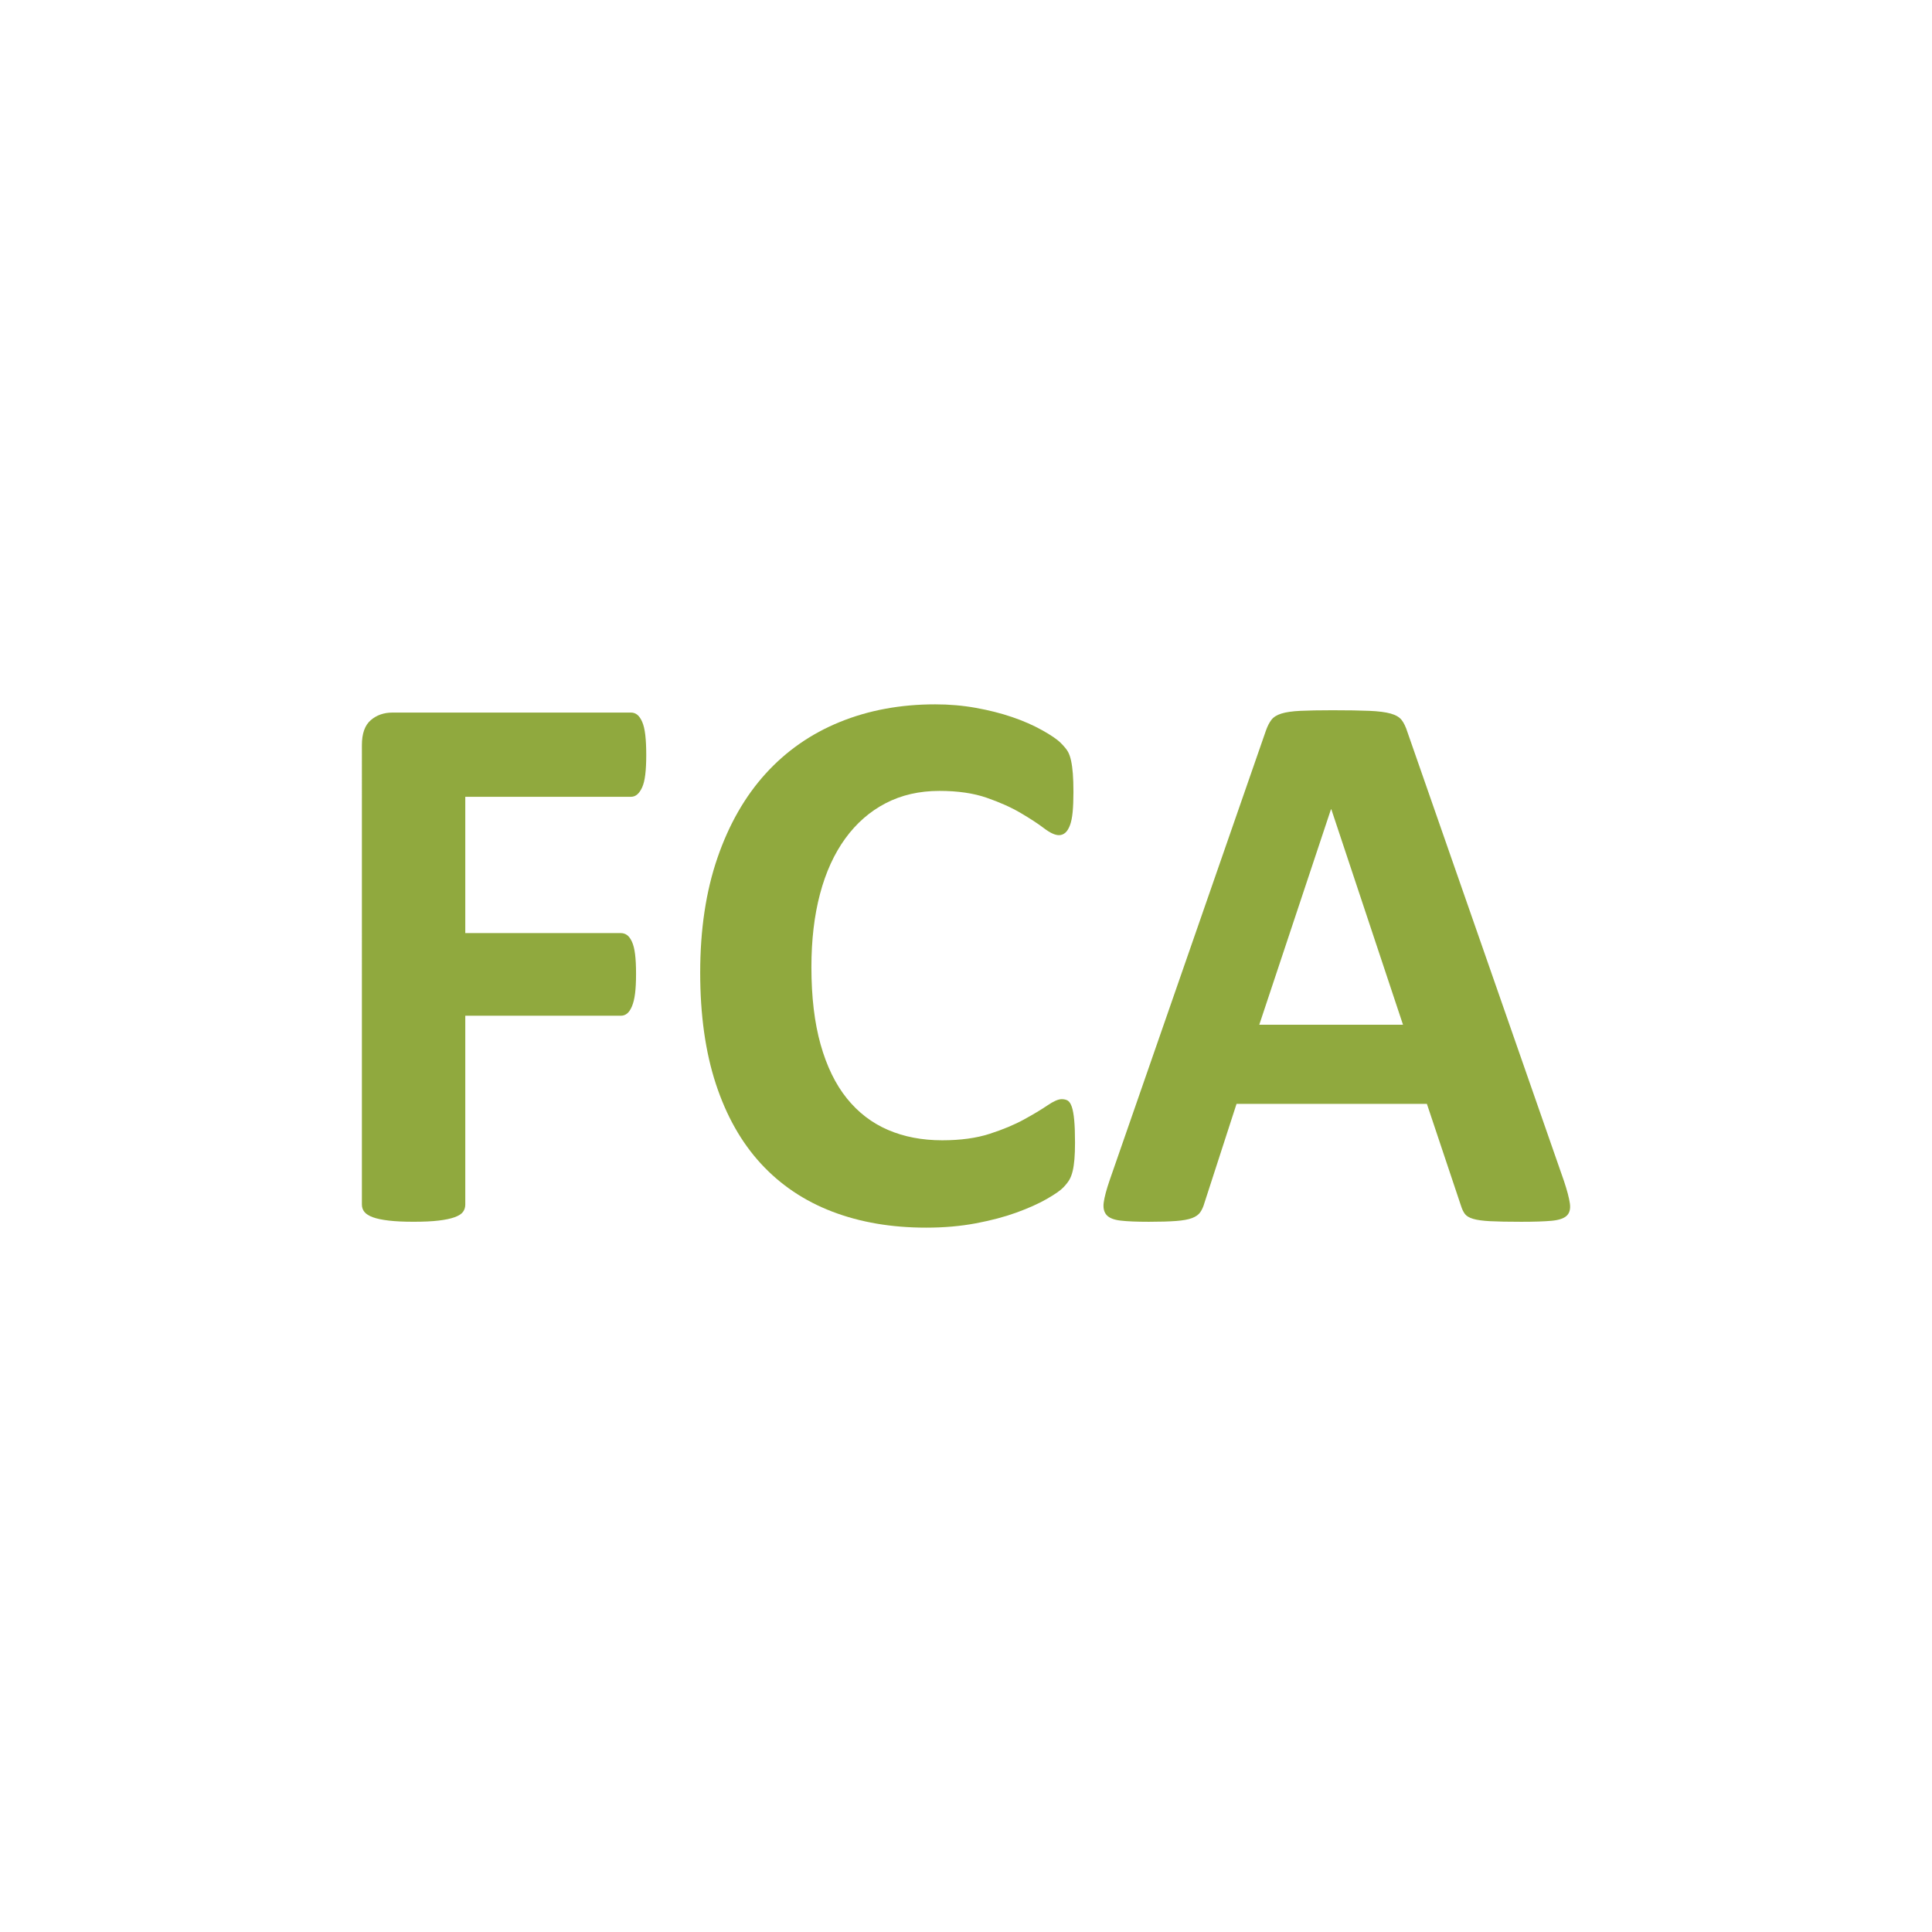 <?xml version="1.0" encoding="UTF-8"?> <!-- Generator: Adobe Illustrator 21.0.0, SVG Export Plug-In . SVG Version: 6.00 Build 0) --> <svg xmlns="http://www.w3.org/2000/svg" xmlns:xlink="http://www.w3.org/1999/xlink" version="1.1" id="Слой_1" x="0px" y="0px" viewBox="0 0 144.567 144.567" style="enable-background:new 0 0 144.567 144.567;" xml:space="preserve"> <style type="text/css"> .st0{fill:#90A93E;} </style> <g> <path class="st0" d="M48.357,56.486c0,0.586-0.024,1.08-0.073,1.481c-0.049,0.4-0.127,0.717-0.234,0.952 c-0.108,0.234-0.23,0.41-0.367,0.528c-0.137,0.117-0.293,0.175-0.469,0.175H34.816v10.199h11.636c0.176,0,0.332,0.049,0.468,0.147 c0.137,0.098,0.259,0.264,0.367,0.498c0.108,0.234,0.186,0.547,0.234,0.938c0.049,0.391,0.073,0.879,0.073,1.465 c0,0.586-0.024,1.075-0.073,1.466c-0.049,0.391-0.127,0.713-0.234,0.967c-0.108,0.254-0.23,0.435-0.367,0.542 c-0.136,0.108-0.292,0.161-0.468,0.161H34.816v14.126c0,0.215-0.059,0.401-0.176,0.557c-0.117,0.156-0.327,0.288-0.629,0.396 c-0.303,0.108-0.698,0.191-1.187,0.249c-0.488,0.059-1.114,0.088-1.876,0.088c-0.742,0-1.362-0.029-1.861-0.088 c-0.498-0.059-0.894-0.142-1.187-0.249c-0.293-0.108-0.503-0.239-0.63-0.396c-0.127-0.156-0.19-0.342-0.19-0.557V55.753 c0-0.86,0.22-1.48,0.659-1.861c0.44-0.381,0.983-0.572,1.627-0.572h17.849c0.176,0,0.332,0.054,0.469,0.161 c0.137,0.108,0.259,0.284,0.367,0.528c0.108,0.244,0.186,0.571,0.234,0.982C48.333,55.402,48.357,55.9,48.357,56.486z"></path> <path class="st0" d="M80.441,85.502c0,0.488-0.015,0.903-0.044,1.245c-0.029,0.342-0.073,0.635-0.132,0.88 c-0.058,0.244-0.136,0.454-0.234,0.63c-0.098,0.176-0.254,0.376-0.469,0.6c-0.214,0.224-0.63,0.513-1.245,0.865 c-0.615,0.351-1.367,0.688-2.257,1.011c-0.889,0.323-1.905,0.591-3.048,0.806c-1.143,0.215-2.379,0.323-3.707,0.323 c-2.599,0-4.943-0.4-7.034-1.201c-2.091-0.801-3.869-1.998-5.335-3.59c-1.465-1.593-2.588-3.58-3.37-5.964 c-0.782-2.384-1.172-5.159-1.172-8.325c0-3.224,0.43-6.086,1.29-8.587c0.86-2.501,2.061-4.601,3.604-6.301 c1.544-1.7,3.395-2.99,5.554-3.869c2.16-0.88,4.539-1.32,7.137-1.32c1.055,0,2.07,0.088,3.047,0.264 c0.977,0.176,1.881,0.405,2.711,0.688c0.831,0.283,1.578,0.611,2.242,0.982c0.665,0.371,1.129,0.688,1.392,0.952 c0.264,0.264,0.445,0.484,0.542,0.66c0.098,0.176,0.176,0.4,0.234,0.674c0.059,0.273,0.103,0.596,0.132,0.967 c0.029,0.371,0.044,0.83,0.044,1.377c0,0.586-0.02,1.085-0.059,1.495c-0.039,0.41-0.107,0.742-0.204,0.997 c-0.098,0.254-0.215,0.44-0.352,0.557c-0.137,0.117-0.293,0.175-0.469,0.175c-0.293,0-0.665-0.171-1.114-0.513 c-0.449-0.342-1.03-0.723-1.744-1.143c-0.713-0.42-1.563-0.801-2.55-1.143c-0.987-0.342-2.164-0.513-3.531-0.513 c-1.505,0-2.849,0.308-4.031,0.924c-1.182,0.615-2.188,1.494-3.018,2.637c-0.83,1.143-1.461,2.525-1.891,4.147 c-0.43,1.622-0.644,3.449-0.644,5.481c0,2.227,0.229,4.157,0.688,5.789c0.46,1.631,1.114,2.975,1.964,4.03 c0.85,1.055,1.875,1.841,3.077,2.359c1.202,0.518,2.555,0.777,4.059,0.777c1.368,0,2.55-0.161,3.546-0.483 c0.997-0.323,1.852-0.679,2.565-1.07c0.713-0.391,1.3-0.742,1.758-1.055c0.459-0.313,0.816-0.469,1.07-0.469 c0.195,0,0.351,0.039,0.468,0.117c0.117,0.078,0.215,0.234,0.294,0.469c0.078,0.234,0.137,0.562,0.175,0.982 C80.421,84.237,80.441,84.798,80.441,85.502z"></path> <path class="st0" d="M99.621,60.56h-0.029l-5.364,16.12h10.756L99.621,60.56z M117.029,88.374c0.234,0.703,0.381,1.261,0.44,1.671 c0.059,0.41-0.019,0.718-0.234,0.923s-0.596,0.332-1.143,0.381c-0.547,0.049-1.299,0.074-2.257,0.074 c-0.997,0-1.774-0.015-2.331-0.044c-0.556-0.029-0.981-0.088-1.275-0.176c-0.293-0.088-0.498-0.21-0.615-0.367 c-0.117-0.156-0.214-0.361-0.293-0.615l-2.55-7.62H92.527l-2.403,7.415c-0.078,0.274-0.181,0.504-0.308,0.689 c-0.127,0.186-0.332,0.332-0.616,0.44c-0.283,0.108-0.684,0.181-1.201,0.219c-0.518,0.039-1.197,0.059-2.037,0.059 c-0.898,0-1.602-0.029-2.11-0.088c-0.508-0.059-0.859-0.2-1.055-0.425c-0.195-0.225-0.264-0.543-0.205-0.953 c0.059-0.41,0.205-0.957,0.44-1.641l11.694-33.646c0.117-0.332,0.254-0.601,0.411-0.806c0.156-0.206,0.405-0.362,0.747-0.469 c0.342-0.108,0.816-0.176,1.422-0.205c0.606-0.029,1.407-0.044,2.404-0.044c1.152,0,2.07,0.015,2.755,0.044 c0.684,0.029,1.216,0.098,1.597,0.205c0.381,0.107,0.655,0.268,0.821,0.483c0.166,0.215,0.308,0.508,0.425,0.88L117.029,88.374z"></path> </g> </svg> 